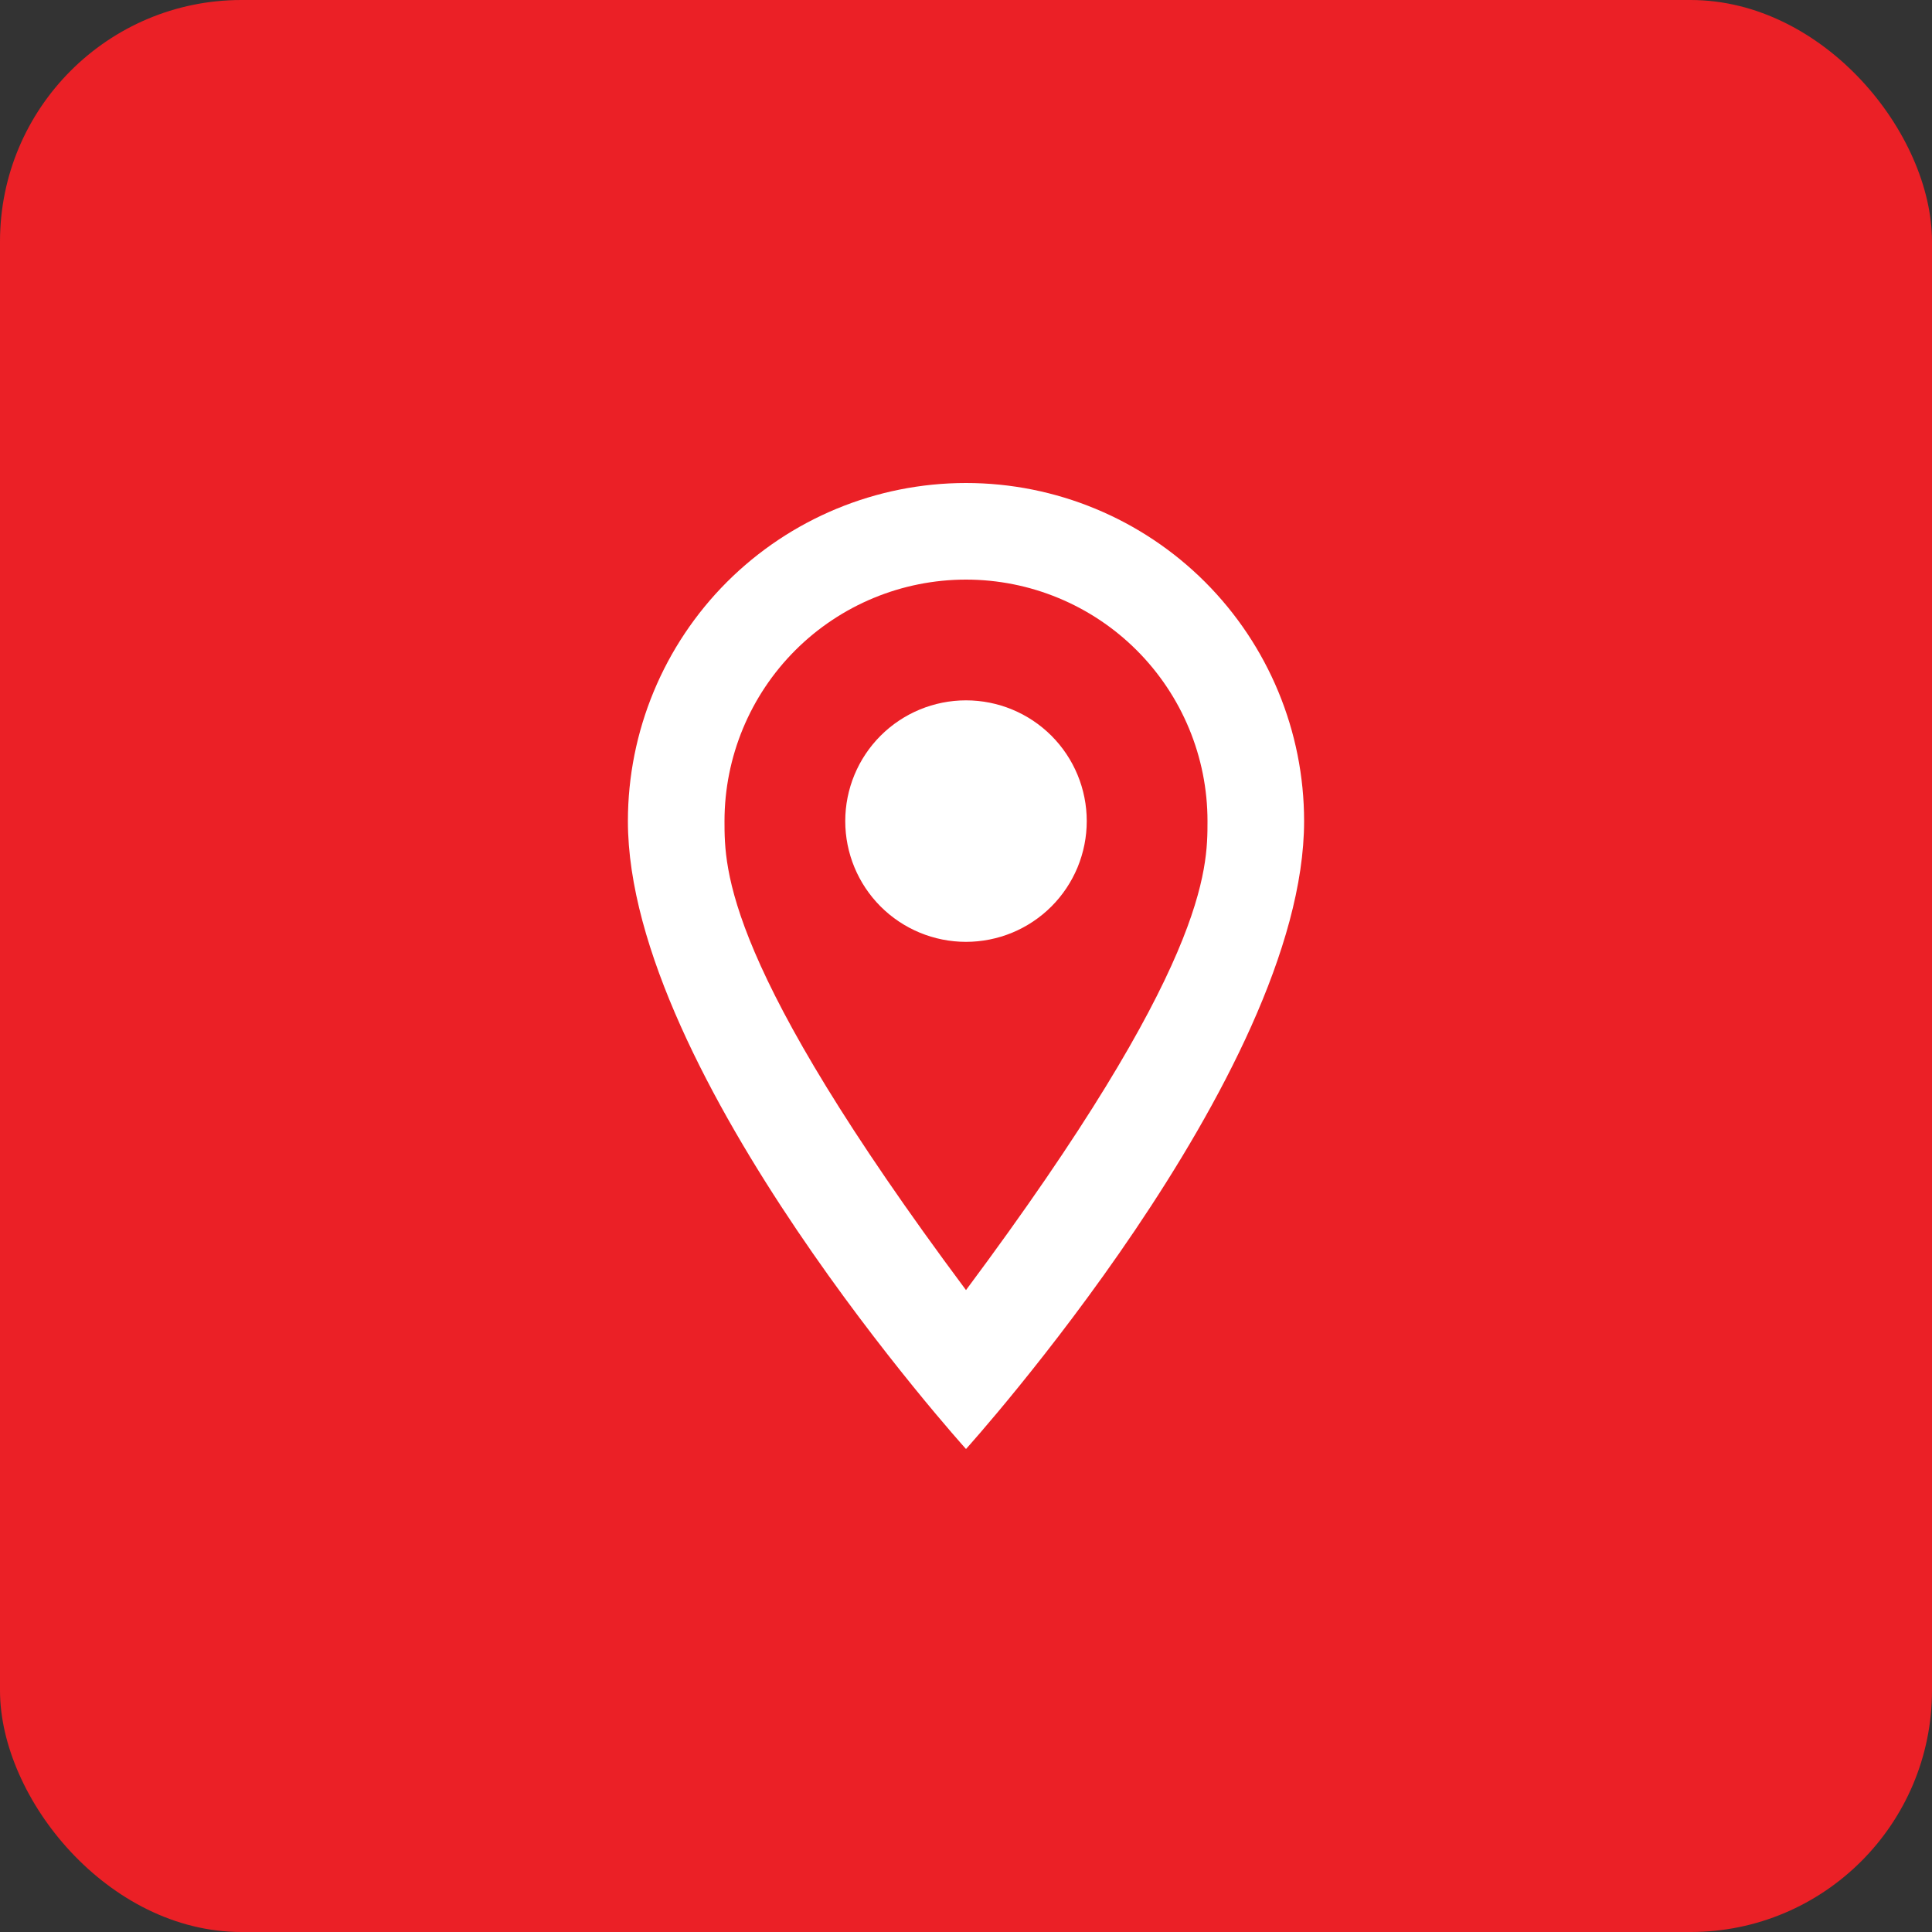 <svg width="40" height="40" viewBox="0 0 40 40" fill="none" xmlns="http://www.w3.org/2000/svg">
<rect x="0" y="0" width="40" height="40" fill="#333333" stroke="none"/>
<rect width="40" height="40" rx="5" fill="#EB2026"/>
<path d="M20 14.5C20.663 14.5 21.299 14.763 21.768 15.232C22.237 15.701 22.5 16.337 22.5 17C22.5 17.328 22.435 17.653 22.31 17.957C22.184 18.26 22 18.536 21.768 18.768C21.536 19 21.26 19.184 20.957 19.31C20.653 19.435 20.328 19.5 20 19.5C19.337 19.5 18.701 19.237 18.232 18.768C17.763 18.299 17.5 17.663 17.5 17C17.5 16.337 17.763 15.701 18.232 15.232C18.701 14.763 19.337 14.5 20 14.5ZM20 10C21.857 10 23.637 10.738 24.95 12.05C26.262 13.363 27 15.143 27 17C27 22.25 20 30 20 30C20 30 13 22.25 13 17C13 15.143 13.738 13.363 15.05 12.05C16.363 10.738 18.143 10 20 10ZM20 12C18.674 12 17.402 12.527 16.465 13.464C15.527 14.402 15 15.674 15 17C15 18 15 20 20 26.71C25 20 25 18 25 17C25 15.674 24.473 14.402 23.535 13.464C22.598 12.527 21.326 12 20 12Z" fill="white"/>
</svg>

